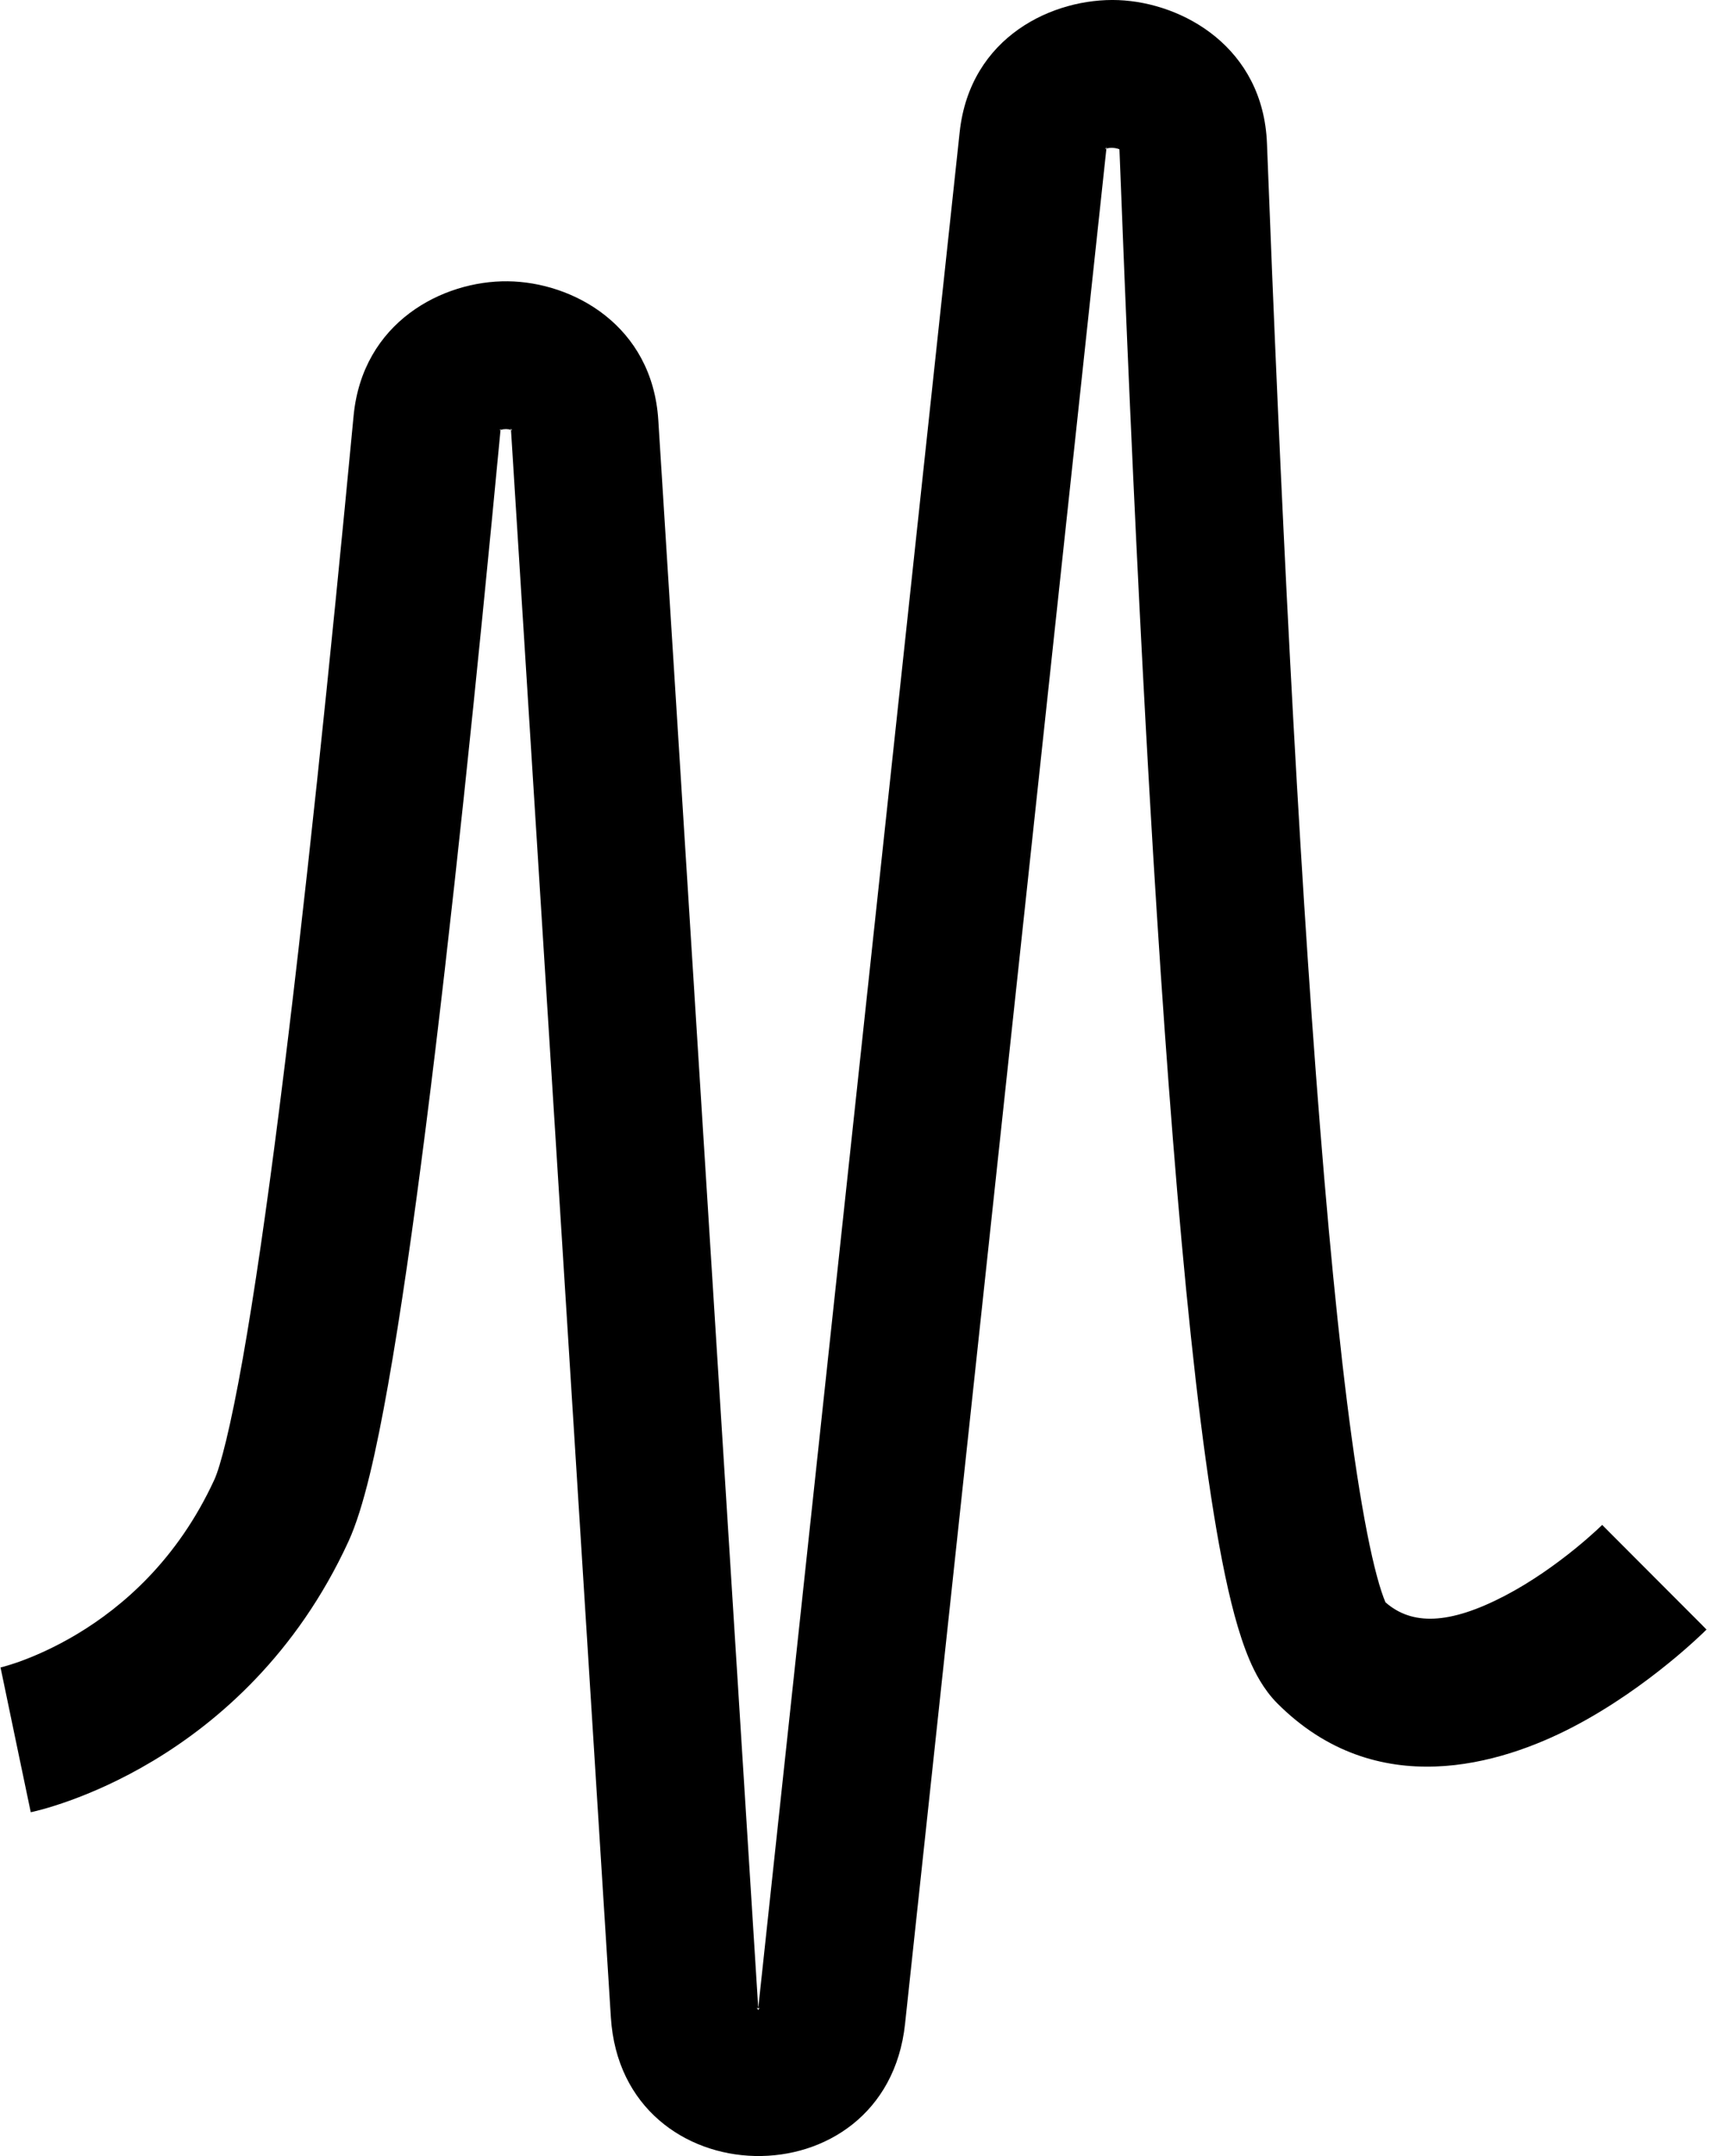 <svg xmlns="http://www.w3.org/2000/svg" width="33" height="41" viewBox="0 0 33 41" fill="none"><path fill-rule="evenodd" clip-rule="evenodd" d="M21.042 2.806C21.053 2.787 21.049 2.784 21.045 2.814L21.044 2.826C21.024 2.832 21.015 2.838 21.015 2.838L21.015 2.837C21.019 2.835 21.028 2.827 21.037 2.814C21.039 2.811 21.041 2.809 21.042 2.806ZM21.292 2.84C21.287 2.838 21.281 2.835 21.273 2.832C21.244 2.822 21.206 2.814 21.162 2.812C21.119 2.81 21.08 2.815 21.052 2.823C21.049 2.824 21.046 2.825 21.044 2.826L17.214 38.489C16.846 41.912 11.836 41.801 11.619 38.365L9.719 8.174C9.719 8.175 9.72 8.175 9.72 8.175C9.739 8.181 9.747 8.187 9.747 8.187C9.747 8.187 9.747 8.186 9.746 8.186C9.742 8.183 9.735 8.176 9.729 8.167C9.726 8.163 9.723 8.158 9.72 8.153C9.717 8.147 9.716 8.143 9.715 8.142C9.715 8.141 9.715 8.141 9.715 8.141C9.715 8.141 9.715 8.141 9.715 8.142C9.716 8.144 9.718 8.152 9.719 8.167L9.719 8.174C9.696 8.167 9.664 8.161 9.626 8.16C9.588 8.16 9.555 8.165 9.53 8.173C9.526 8.174 9.523 8.175 9.52 8.176C9.523 8.145 9.529 8.144 9.52 8.16C9.516 8.167 9.512 8.172 9.508 8.177C9.504 8.182 9.5 8.185 9.498 8.186L9.498 8.187C9.498 8.187 9.504 8.183 9.517 8.178C9.518 8.177 9.519 8.177 9.52 8.176C9.52 8.177 9.52 8.177 9.52 8.178C9.073 12.889 8.582 17.637 8.099 21.434C7.858 23.331 7.617 25.005 7.383 26.324C7.161 27.576 6.918 28.684 6.626 29.317C5.642 31.453 4.156 32.738 2.915 33.483C2.297 33.854 1.738 34.093 1.324 34.242C1.117 34.316 0.945 34.369 0.819 34.404C0.755 34.421 0.703 34.434 0.664 34.444C0.644 34.449 0.627 34.453 0.614 34.456L0.596 34.459L0.589 34.461L0.586 34.462L0.585 34.462C0.584 34.462 0.584 34.462 0.297 33.086C0.011 31.709 0.01 31.71 0.01 31.71L0.009 31.71L0.006 31.71L0.003 31.711L7.50528e-05 31.712C-0 31.712 0.002 31.711 0.007 31.71C0.018 31.707 0.04 31.702 0.072 31.693C0.136 31.675 0.241 31.644 0.376 31.596C0.647 31.498 1.035 31.333 1.47 31.072C2.336 30.552 3.377 29.658 4.077 28.138C4.19 27.892 4.384 27.153 4.618 25.833C4.84 24.579 5.075 22.957 5.313 21.079C5.79 17.327 6.279 12.613 6.725 7.912C6.894 6.122 8.422 5.335 9.657 5.349C10.895 5.362 12.408 6.188 12.521 7.99L14.422 38.188C14.422 38.188 14.422 38.188 14.422 38.188C14.414 38.188 14.407 38.187 14.401 38.186C14.4 38.186 14.399 38.186 14.398 38.185C14.393 38.184 14.39 38.183 14.388 38.183C14.387 38.182 14.386 38.182 14.386 38.182C14.385 38.181 14.39 38.183 14.397 38.19C14.398 38.19 14.398 38.19 14.398 38.191C14.399 38.191 14.4 38.193 14.402 38.194C14.403 38.195 14.405 38.197 14.406 38.198C14.409 38.201 14.412 38.204 14.414 38.208C14.416 38.209 14.417 38.211 14.418 38.213C14.418 38.213 14.418 38.214 14.418 38.214C14.416 38.221 14.415 38.225 14.415 38.227C14.414 38.23 14.414 38.23 14.414 38.23L14.414 38.23C14.414 38.23 14.415 38.228 14.416 38.226C14.417 38.224 14.419 38.221 14.421 38.218C14.421 38.218 14.421 38.218 14.421 38.218C14.421 38.218 14.421 38.218 14.421 38.218C14.423 38.221 14.425 38.224 14.426 38.226C14.427 38.229 14.428 38.23 14.428 38.231C14.428 38.231 14.428 38.231 14.428 38.23C14.428 38.23 14.428 38.229 14.427 38.228C14.427 38.225 14.425 38.221 14.425 38.215C14.424 38.214 14.424 38.214 14.424 38.213C14.425 38.211 14.427 38.21 14.428 38.208C14.431 38.205 14.434 38.202 14.437 38.199C14.44 38.196 14.443 38.194 14.445 38.192C14.445 38.191 14.446 38.191 14.446 38.191C14.45 38.188 14.453 38.186 14.454 38.185C14.458 38.183 14.459 38.183 14.456 38.184C14.453 38.185 14.448 38.186 14.442 38.187C14.436 38.188 14.429 38.188 14.422 38.188L18.253 2.514C18.449 0.689 20.041 -0.046 21.273 0.002C22.502 0.051 24.028 0.904 24.098 2.73C24.349 9.289 24.681 16.104 25.107 21.429C25.32 24.095 25.554 26.362 25.809 28.028C25.938 28.864 26.066 29.516 26.191 29.979C26.253 30.21 26.308 30.366 26.348 30.461C26.35 30.464 26.351 30.468 26.353 30.471C26.85 30.907 27.556 30.902 28.624 30.345C29.136 30.078 29.604 29.739 29.953 29.456C30.124 29.317 30.261 29.197 30.352 29.113C30.397 29.072 30.43 29.04 30.451 29.02C30.462 29.01 30.469 29.003 30.473 29L30.474 28.998C30.474 28.998 30.473 28.999 31.466 29.993C32.459 30.987 32.459 30.987 32.458 30.988L32.458 30.988L32.456 30.99L32.451 30.995L32.438 31.008C32.431 31.014 32.423 31.022 32.414 31.031C32.408 31.037 32.402 31.043 32.395 31.05C32.359 31.084 32.309 31.131 32.246 31.189C32.12 31.304 31.942 31.462 31.72 31.641C31.284 31.995 30.655 32.456 29.921 32.839C28.548 33.555 26.182 34.281 24.296 32.393C24.028 32.124 23.866 31.799 23.766 31.566C23.656 31.307 23.562 31.015 23.48 30.712C23.316 30.103 23.169 29.334 23.034 28.454C22.763 26.688 22.522 24.342 22.308 21.653C21.877 16.27 21.543 9.41 21.292 2.84ZM26.379 30.525C26.379 30.525 26.377 30.523 26.375 30.519C26.378 30.523 26.379 30.525 26.379 30.525Z" fill="black"></path></svg>